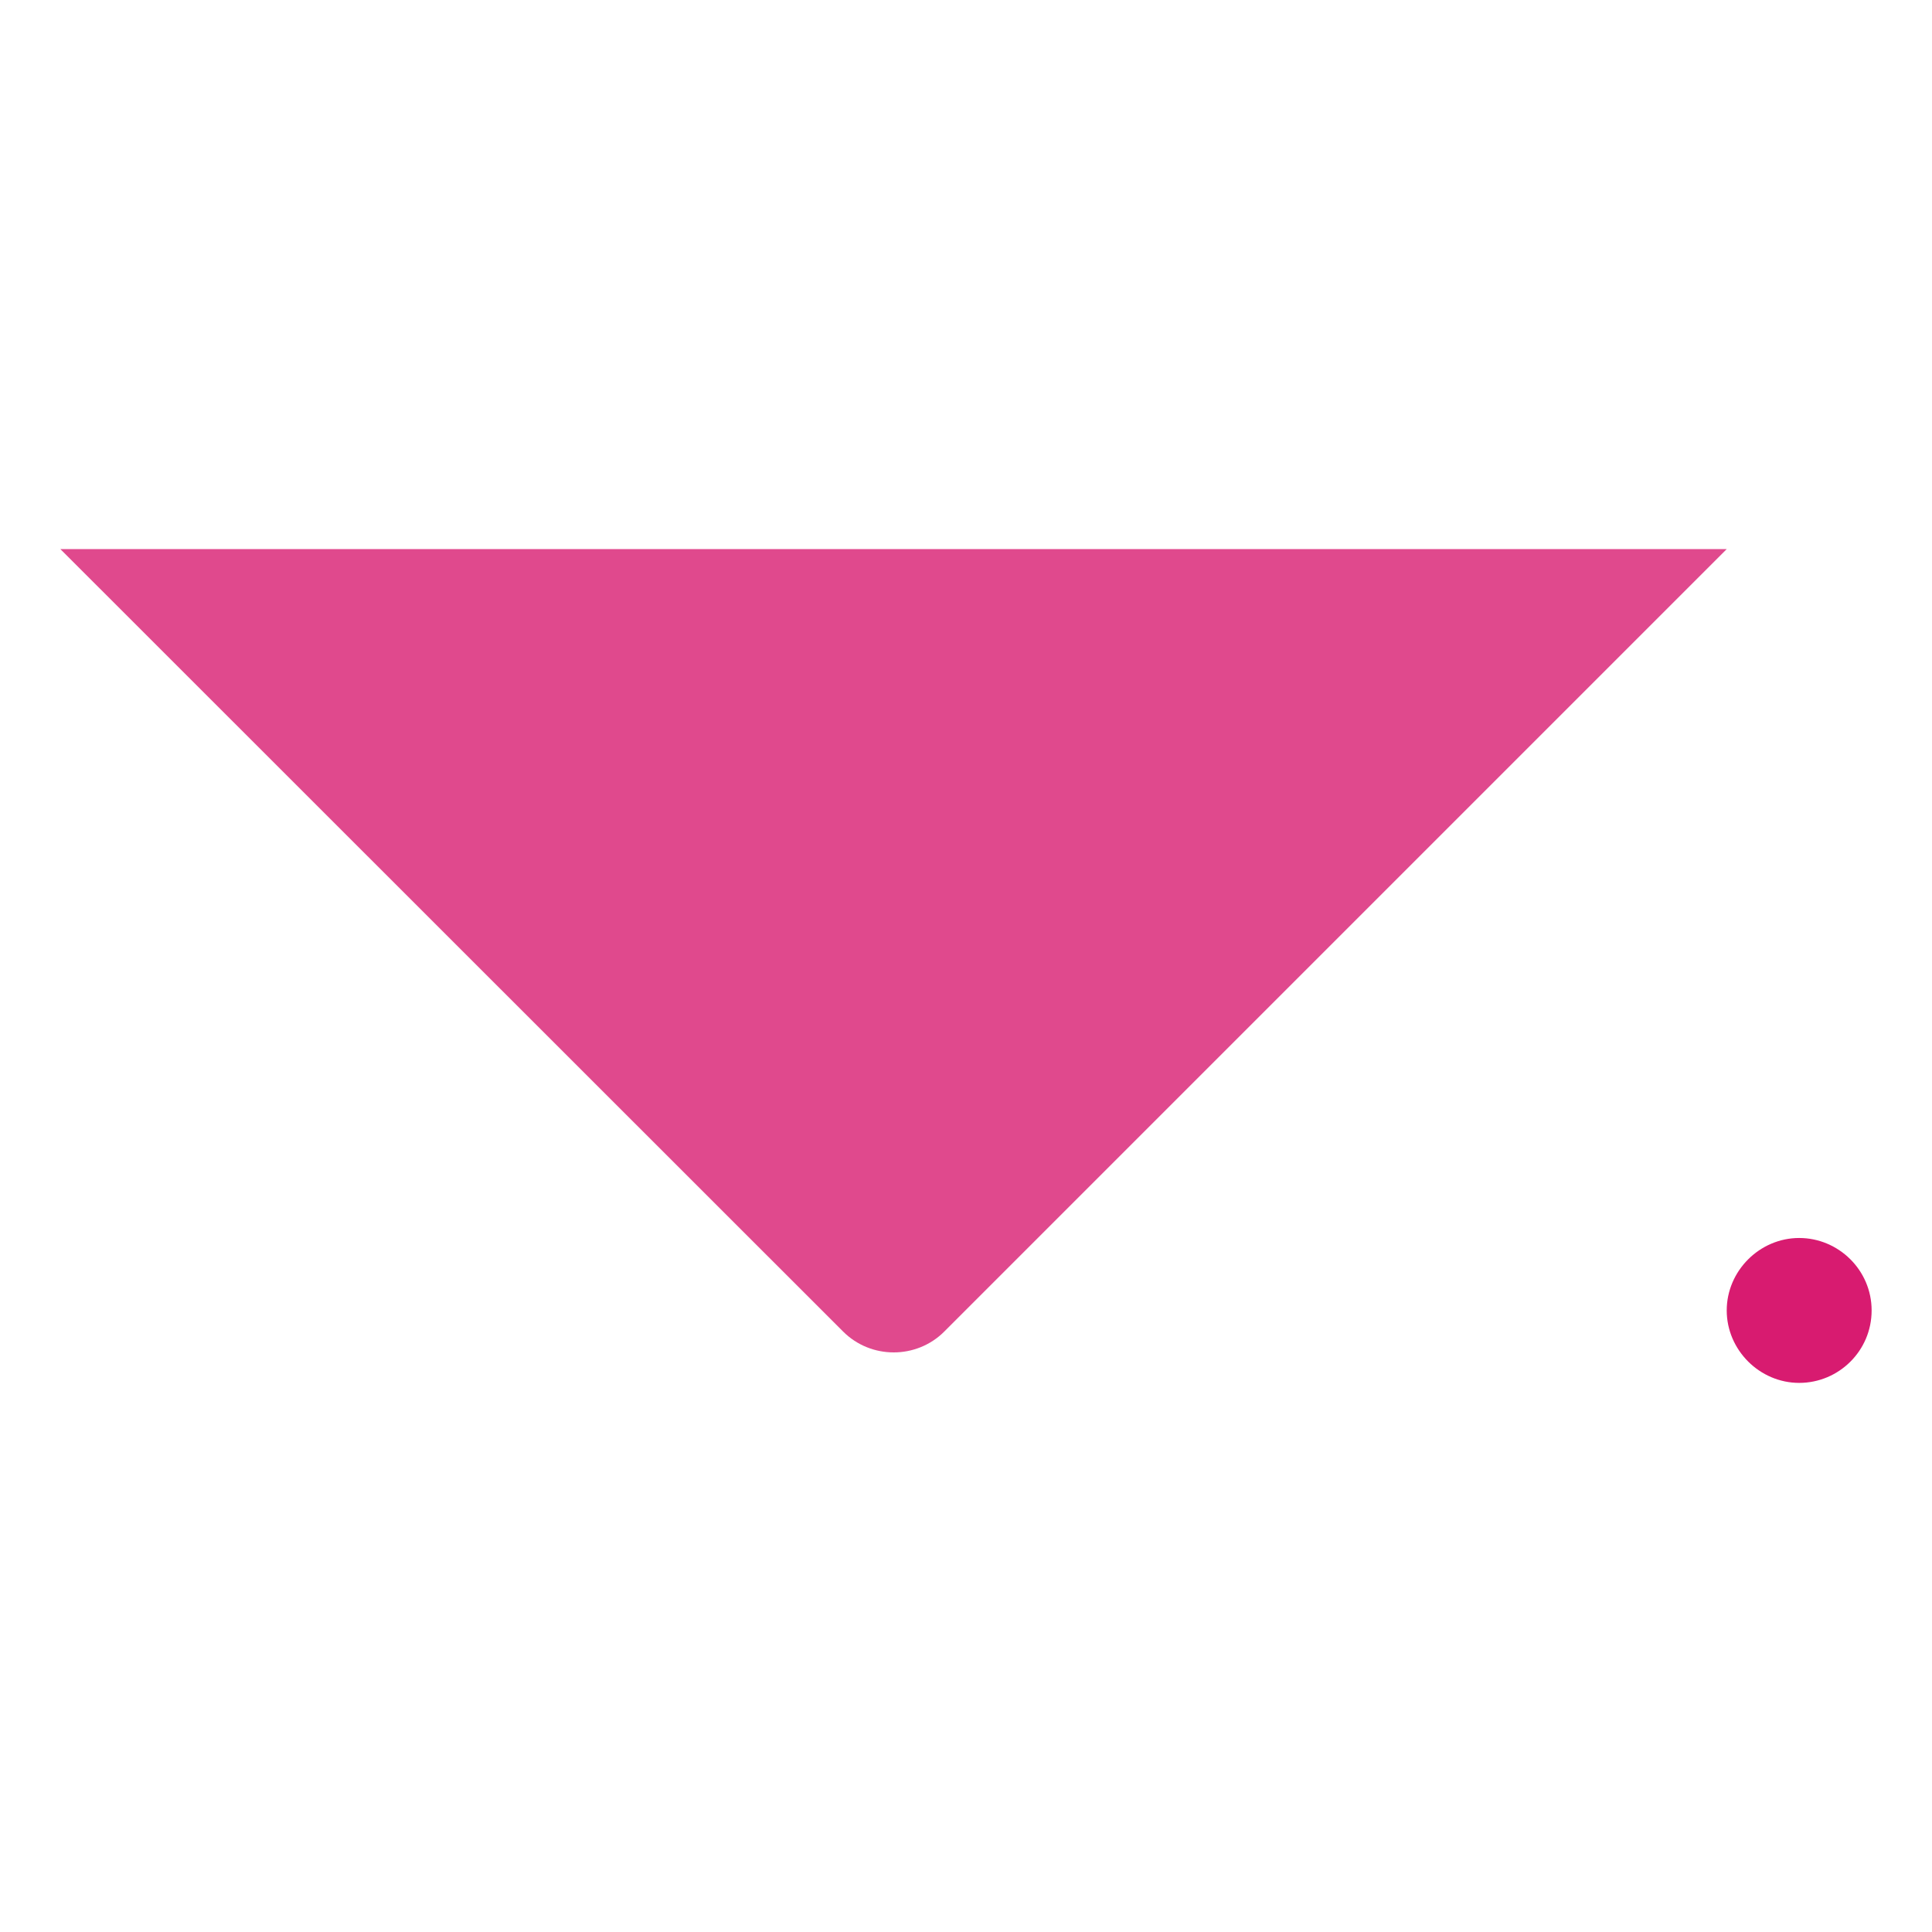 <?xml version="1.0" encoding="UTF-8"?>
<svg id="Calque_2" data-name="Calque 2" xmlns="http://www.w3.org/2000/svg" xmlns:xlink="http://www.w3.org/1999/xlink" viewBox="0 0 64 64">
  <defs>
    <style>
      .cls-1 {
        fill: #D81B70;
      }

      .cls-2 {
        fill: none;
      }

      .cls-3 {
        clip-path: url(#clippath-1);
      }

      .cls-4 {
        clip-path: url(#clippath);
      }

      .cls-5 {
        opacity: .8;
      }
    </style>
    <clipPath id="clippath">
      <rect class="cls-2" width="64" height="64"/>
    </clipPath>
    <clipPath id="clippath-1">
      <rect class="cls-2" x="2" y="18.19" width="55.2" height="26.63"/>
    </clipPath>
  </defs>
  <g id="LOGO_VIV" data-name="LOGO VIV">
    <g class="cls-4">
      <g id="Groupe_395" data-name="Groupe 395">
        <path id="Tracé_1999" data-name="Tracé 1999" class="cls-1" d="M62,43.41c0,1.34-1.09,2.4-2.4,2.4s-2.4-1.09-2.4-2.4,1.09-2.4,2.4-2.4h0c1.3,0,2.4,1.06,2.4,2.4"/>
        <g id="Groupe_394" data-name="Groupe 394" class="cls-5">
          <g class="cls-3">
            <g id="Groupe_393" data-name="Groupe 393">
              <path id="Tracé_2000" data-name="Tracé 2000" class="cls-1" d="M2,18.19h55.2l-25.85,25.85-.07.07c-.92.92-2.43.92-3.35,0h0L2,18.19Z"/>
            </g>
          </g>
        </g>
      </g>
    </g>
  </g>
</svg>